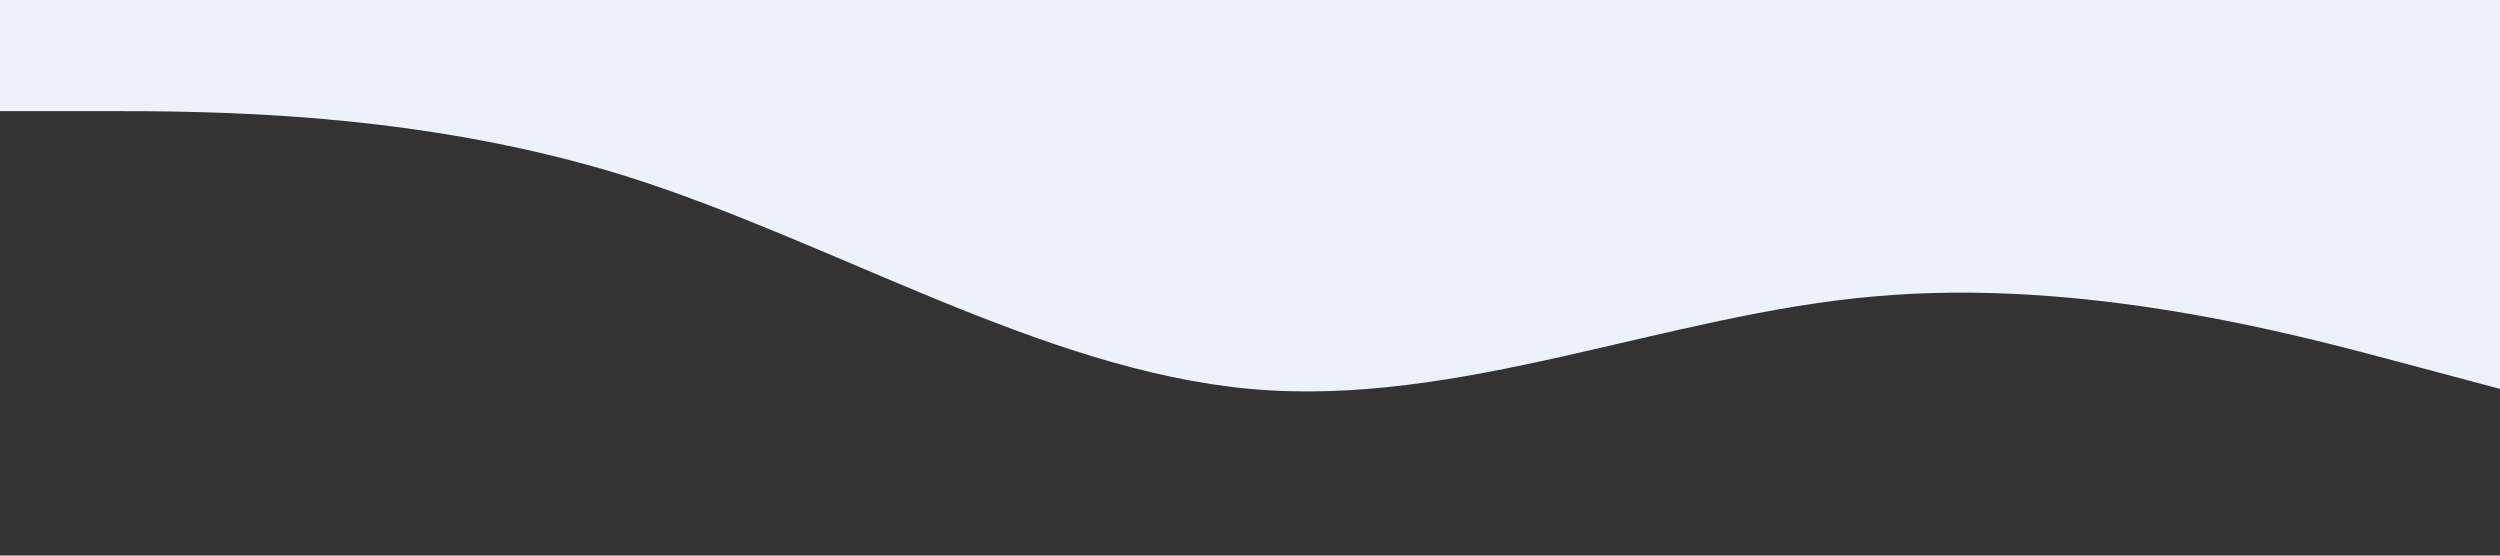 <?xml version="1.0" encoding="UTF-8" standalone="no"?> <svg xmlns="http://www.w3.org/2000/svg" viewBox="0 0 1440 320"><rect x="0" y="0" width="1440" height="320" fill="#333333" stroke="none"/> <path fill="#ecf1fa" fill-opacity="1" d="M0,64L60,64C120,64,240,64,360,101.3C480,139,600,213,720,224C840,235,960,181,1080,170.7C1200,160,1320,192,1380,208L1440,224L1440,0L1380,0C1320,0,1200,0,1080,0C960,0,840,0,720,0C600,0,480,0,360,0C240,0,120,0,60,0L0,0Z"></path> </svg> 